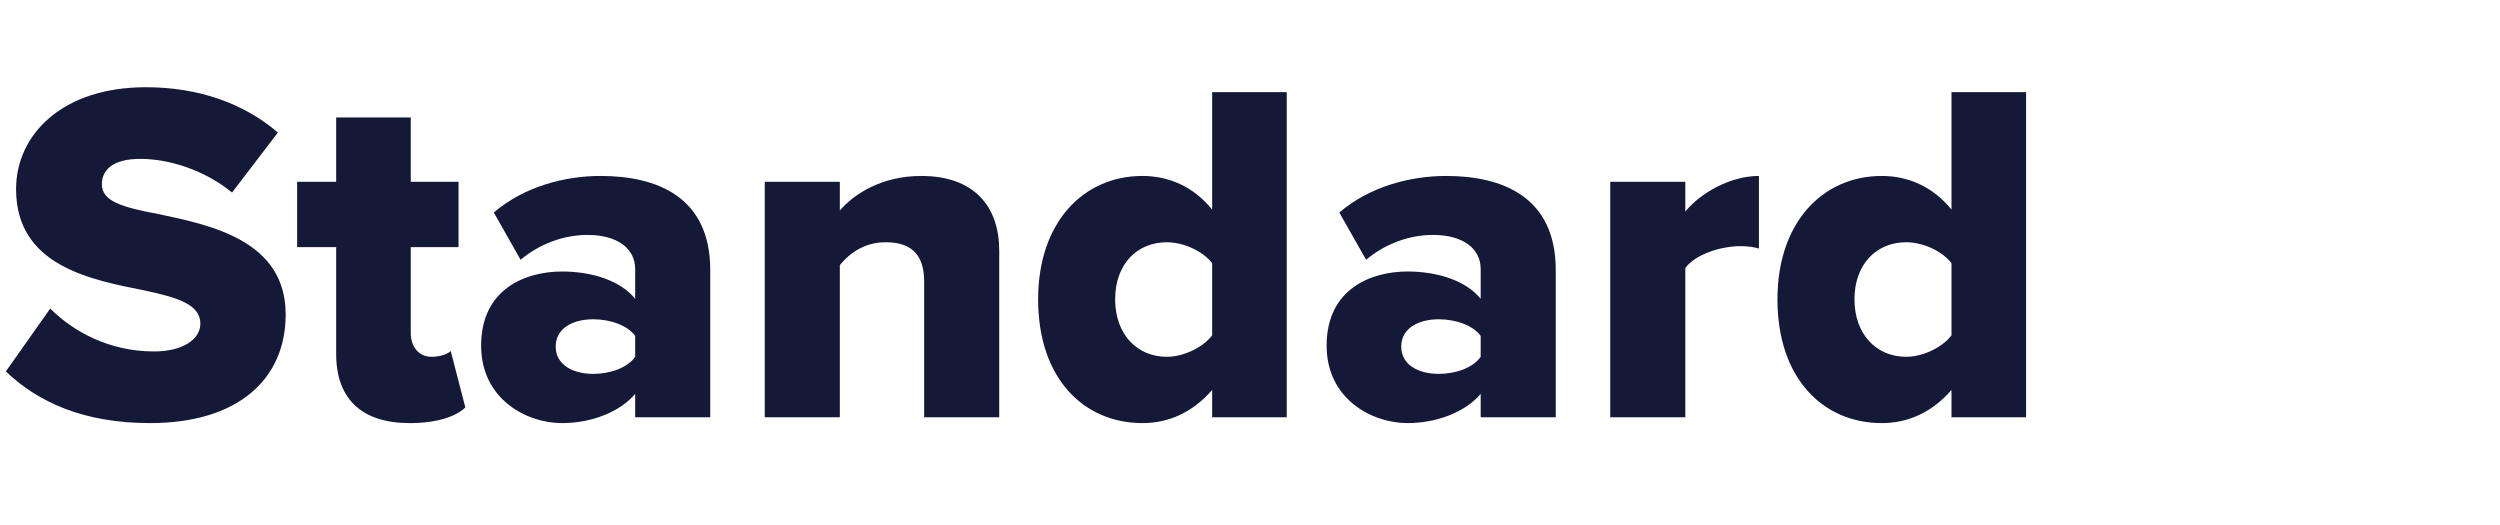 <svg width="100" height="21" viewBox="0 0 100 21" fill="none" xmlns="http://www.w3.org/2000/svg">
<path d="M0.234 14.857L2.009 12.342C2.945 13.278 4.388 14.058 6.162 14.058C7.312 14.058 8.014 13.57 8.014 12.946C8.014 12.205 7.176 11.913 5.792 11.62C3.647 11.191 0.643 10.645 0.643 7.564C0.643 5.38 2.496 3.489 5.83 3.489C7.917 3.489 9.73 4.113 11.115 5.302L9.282 7.701C8.19 6.804 6.766 6.355 5.616 6.355C4.505 6.355 4.075 6.804 4.075 7.369C4.075 8.052 4.875 8.286 6.318 8.559C8.463 9.007 11.427 9.631 11.427 12.576C11.427 15.189 9.496 16.924 6.006 16.924C3.373 16.924 1.54 16.105 0.234 14.857ZM16.391 16.924C14.48 16.924 13.447 15.969 13.447 14.155V9.885H11.886V7.272H13.447V4.698H16.43V7.272H18.341V9.885H16.43V13.317C16.43 13.863 16.742 14.272 17.268 14.272C17.6 14.272 17.931 14.155 18.029 14.038L18.614 16.3C18.244 16.651 17.503 16.924 16.391 16.924ZM28.41 16.69H25.407V15.754C24.822 16.456 23.691 16.924 22.482 16.924C21.039 16.924 19.245 15.949 19.245 13.824C19.245 11.542 21.039 10.86 22.482 10.86C23.73 10.86 24.841 11.25 25.407 11.952V10.762C25.407 9.943 24.705 9.397 23.496 9.397C22.56 9.397 21.585 9.748 20.824 10.392L19.752 8.5C20.961 7.467 22.579 7.038 24.022 7.038C26.284 7.038 28.41 7.876 28.41 10.801V16.69ZM25.407 14.272V13.434C25.095 13.005 24.393 12.771 23.73 12.771C22.93 12.771 22.228 13.122 22.228 13.863C22.228 14.604 22.93 14.955 23.73 14.955C24.393 14.955 25.095 14.721 25.407 14.272ZM39.969 16.69H36.966V11.25C36.966 10.099 36.362 9.69 35.426 9.69C34.529 9.69 33.944 10.177 33.593 10.606V16.69H30.59V7.272H33.593V8.422C34.158 7.759 35.27 7.038 36.849 7.038C38.994 7.038 39.969 8.286 39.969 10.021V16.69ZM51.47 16.69H48.486V15.598C47.706 16.495 46.751 16.924 45.698 16.924C43.377 16.924 41.525 15.169 41.525 11.971C41.525 8.89 43.338 7.038 45.698 7.038C46.731 7.038 47.726 7.447 48.486 8.383V3.684H51.47V16.69ZM48.486 13.414V10.528C48.096 10.021 47.316 9.69 46.673 9.69C45.483 9.69 44.606 10.567 44.606 11.971C44.606 13.375 45.483 14.272 46.673 14.272C47.316 14.272 48.096 13.921 48.486 13.414ZM62.23 16.69H59.227V15.754C58.642 16.456 57.511 16.924 56.302 16.924C54.859 16.924 53.065 15.949 53.065 13.824C53.065 11.542 54.859 10.86 56.302 10.86C57.55 10.86 58.662 11.25 59.227 11.952V10.762C59.227 9.943 58.525 9.397 57.316 9.397C56.38 9.397 55.405 9.748 54.645 10.392L53.572 8.5C54.781 7.467 56.4 7.038 57.843 7.038C60.105 7.038 62.23 7.876 62.23 10.801V16.69ZM59.227 14.272V13.434C58.915 13.005 58.213 12.771 57.55 12.771C56.751 12.771 56.049 13.122 56.049 13.863C56.049 14.604 56.751 14.955 57.55 14.955C58.213 14.955 58.915 14.721 59.227 14.272ZM67.413 16.69H64.41V7.272H67.413V8.461C68.037 7.701 69.226 7.038 70.357 7.038V9.943C70.182 9.885 69.928 9.846 69.616 9.846C68.836 9.846 67.803 10.177 67.413 10.723V16.69ZM81.043 16.69H78.06V15.598C77.28 16.495 76.324 16.924 75.271 16.924C72.951 16.924 71.098 15.169 71.098 11.971C71.098 8.89 72.912 7.038 75.271 7.038C76.305 7.038 77.299 7.447 78.06 8.383V3.684H81.043V16.69ZM78.06 13.414V10.528C77.67 10.021 76.89 9.69 76.246 9.69C75.057 9.69 74.179 10.567 74.179 11.971C74.179 13.375 75.057 14.272 76.246 14.272C76.89 14.272 77.67 13.921 78.06 13.414Z" fill="#141938"/>
</svg>
